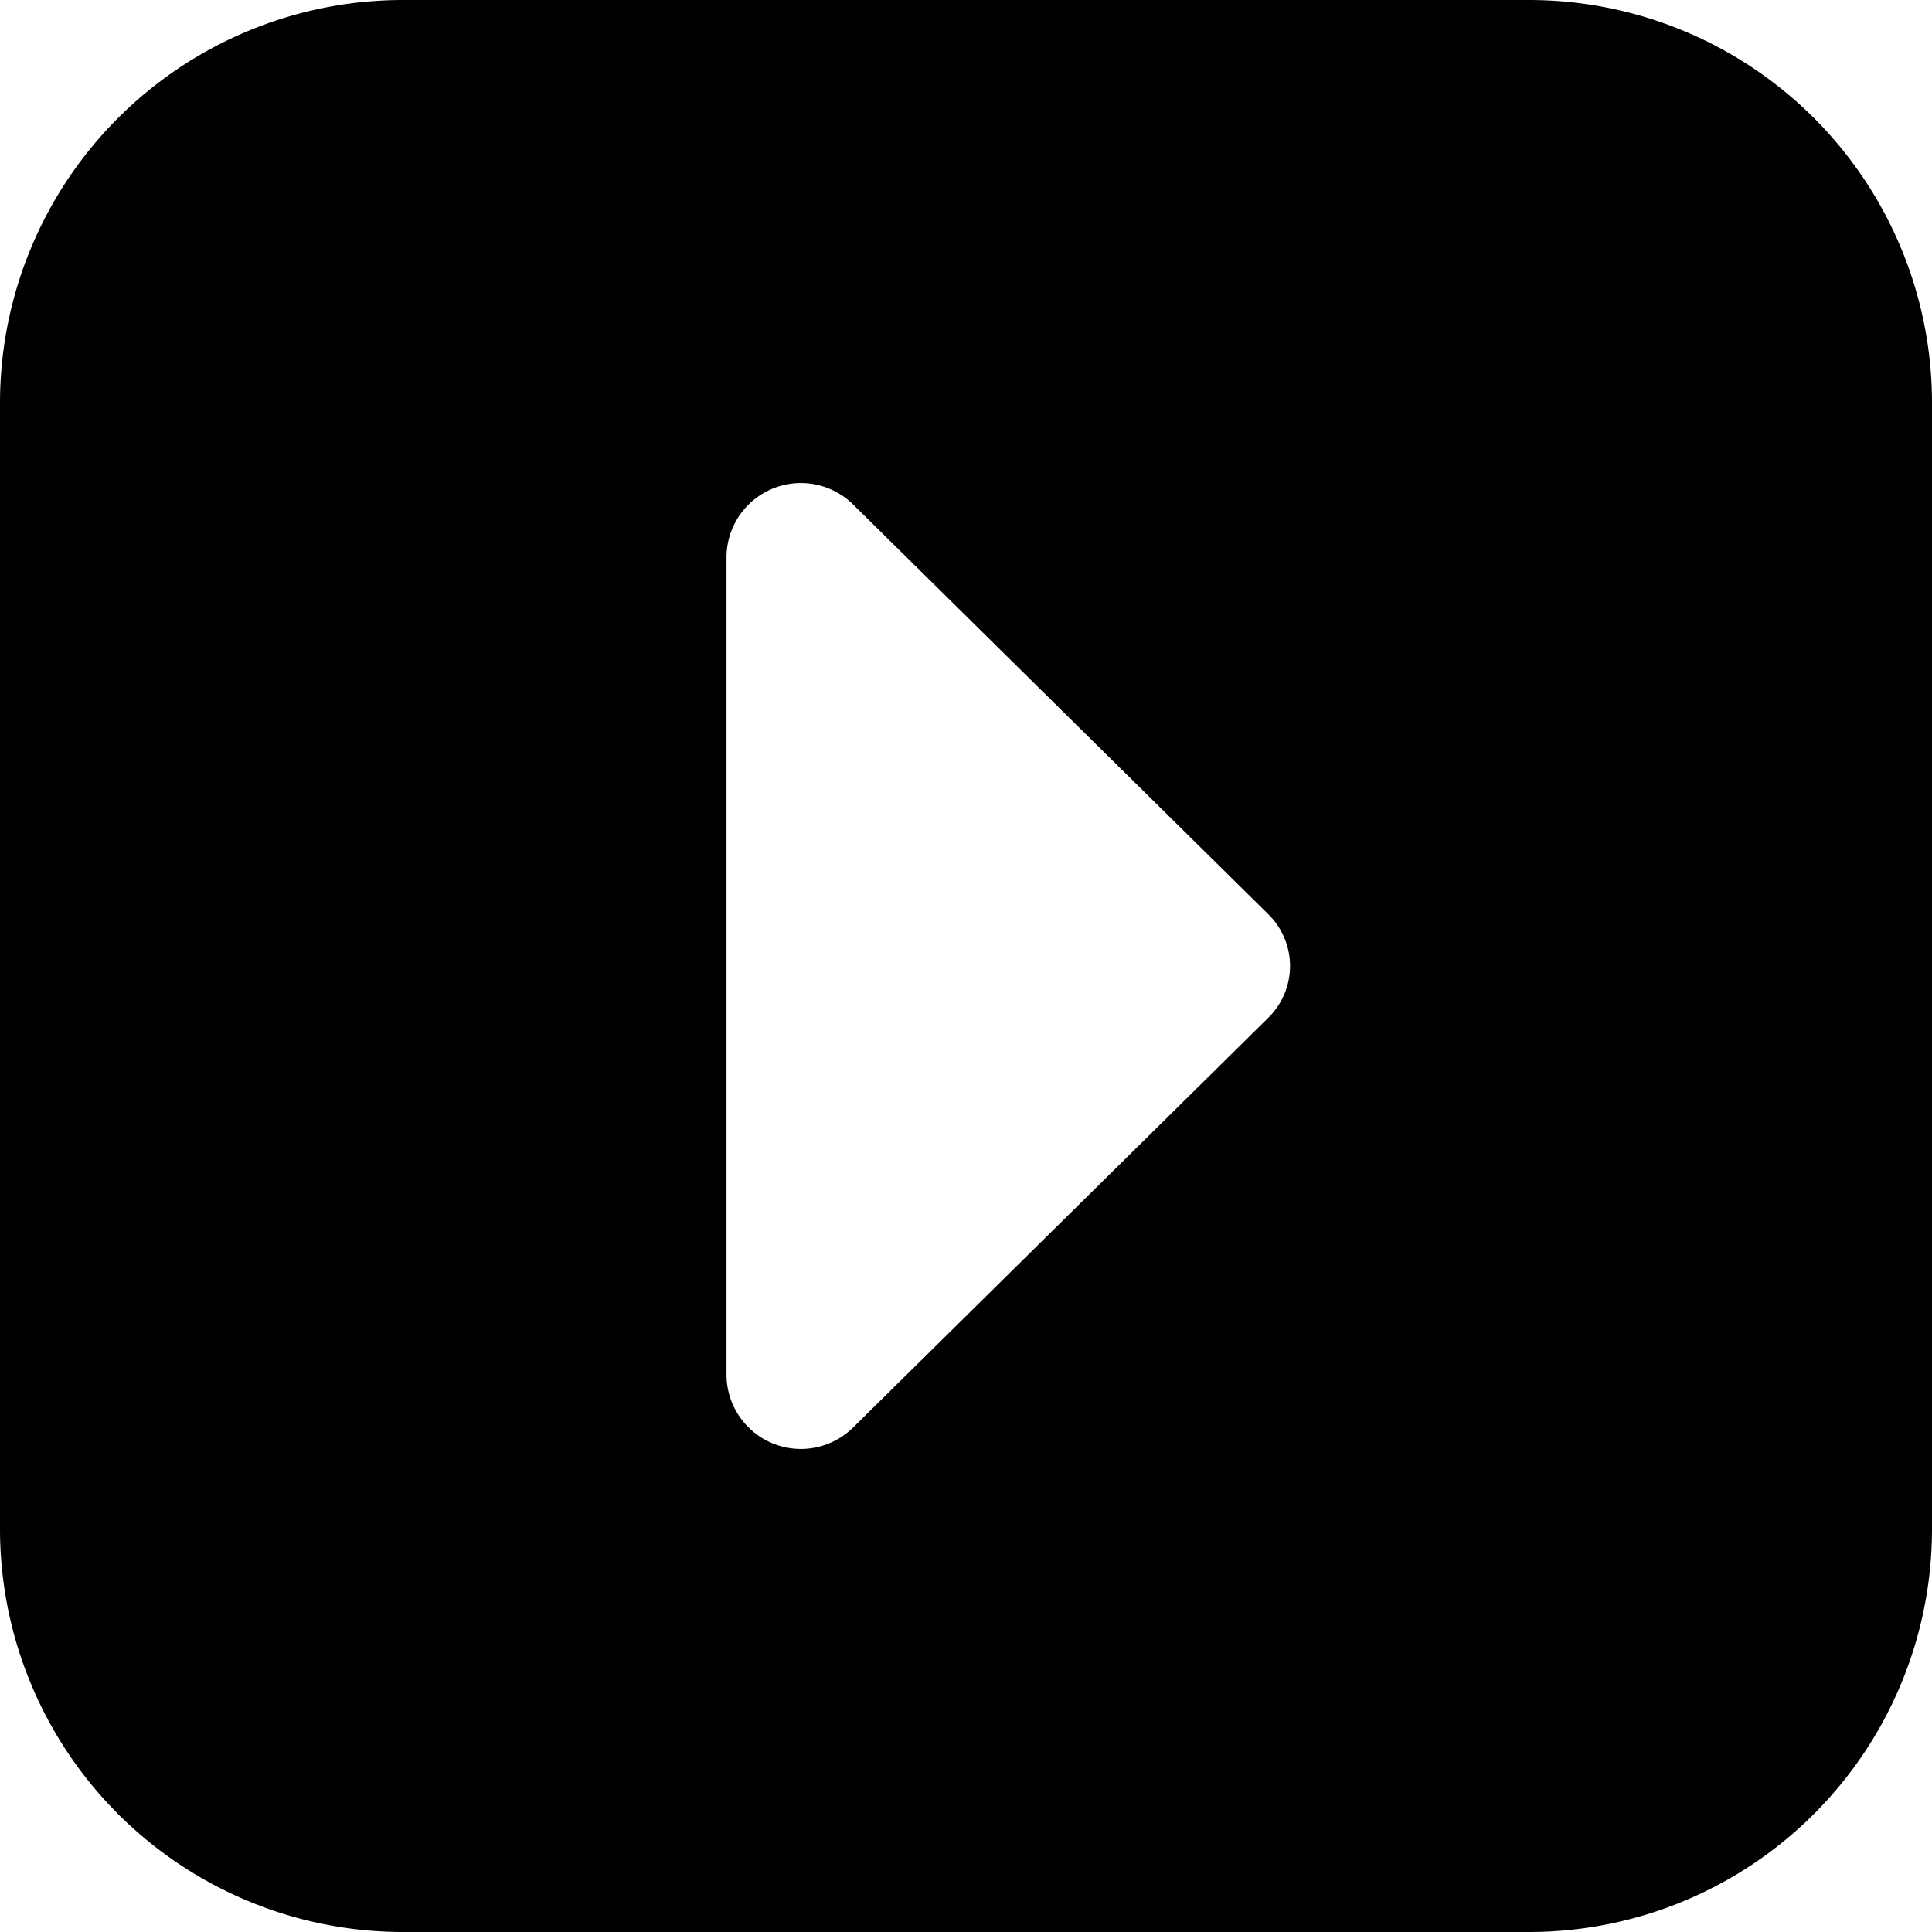 <?xml version="1.0" encoding="UTF-8"?>
<svg xmlns="http://www.w3.org/2000/svg" id="arrow-circle-down" viewBox="0 0 24 24" width="512" height="512"><path d="M0,5V19a5.006,5.006,0,0,0,5,5H19a5.006,5.006,0,0,0,5-5V5a5.006,5.006,0,0,0-5-5H5A5.006,5.006,0,0,0,0,5ZM10.6,6.269l5.154,5.087a.9.9,0,0,1,0,1.288L10.6,17.731a.924.924,0,0,1-1.575-.644V6.913A.924.924,0,0,1,10.6,6.269Z"/></svg>
